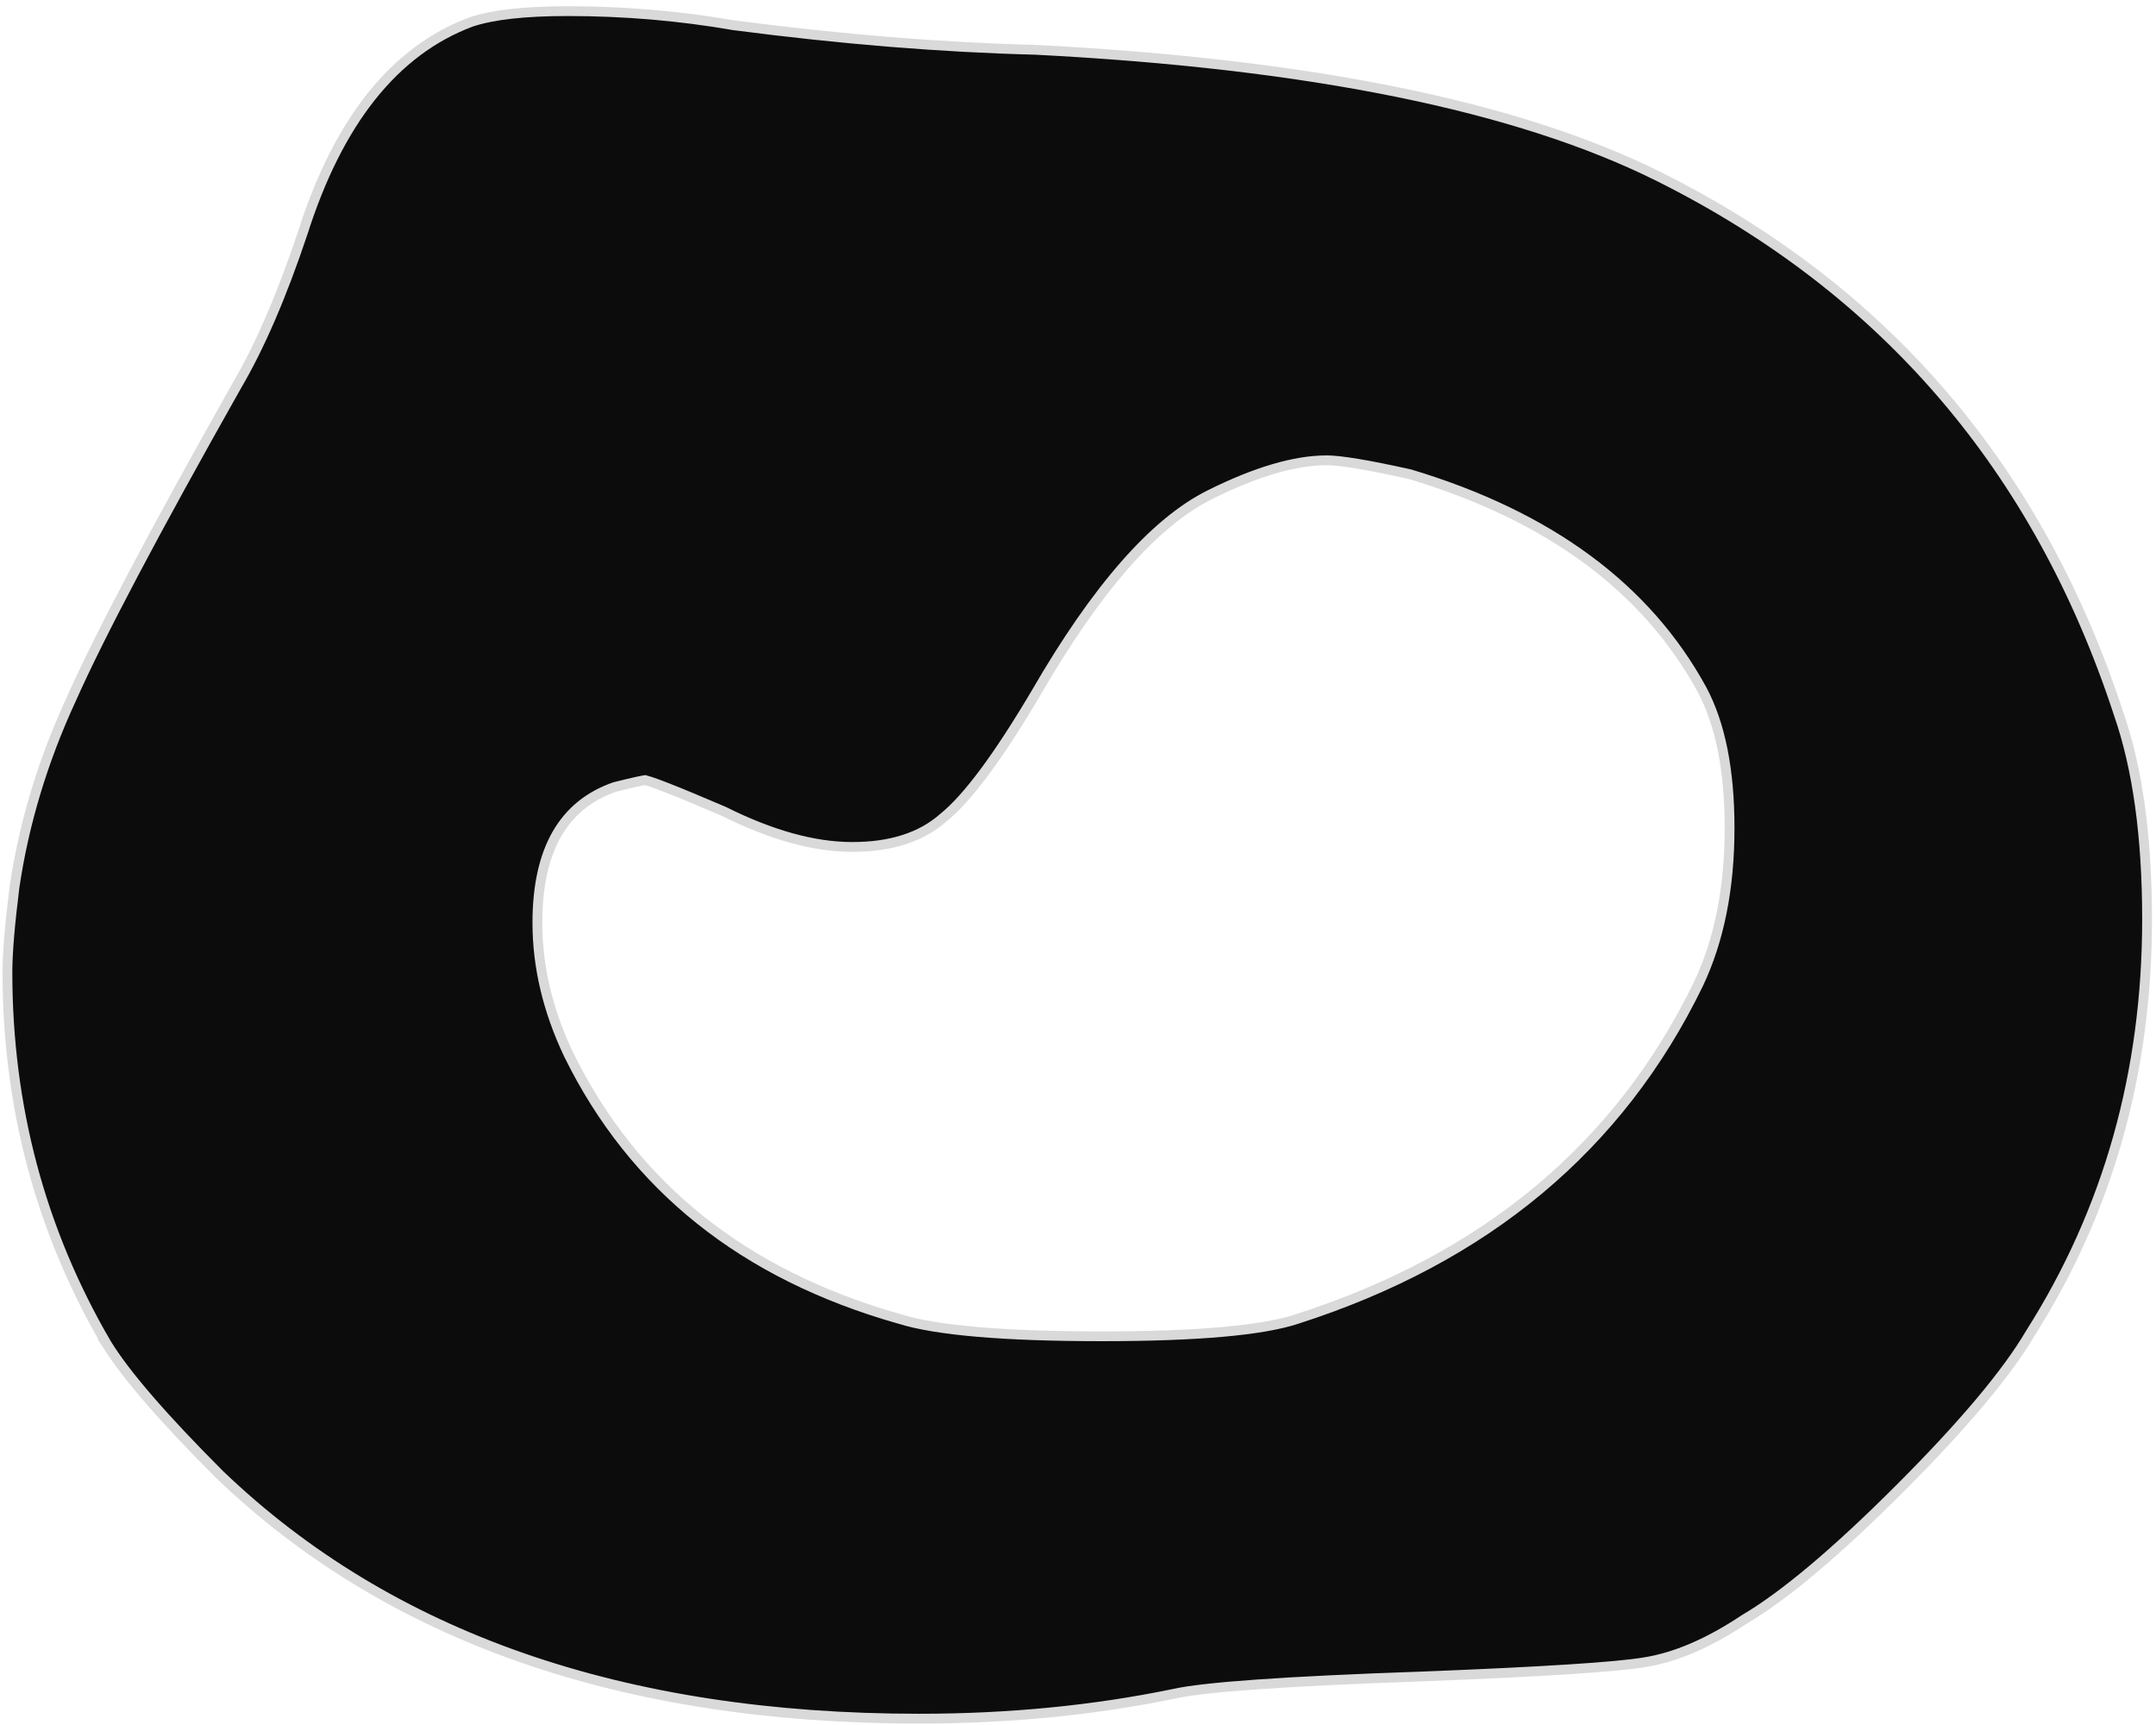<?xml version="1.0" encoding="UTF-8"?> <svg xmlns="http://www.w3.org/2000/svg" width="220" height="176" viewBox="0 0 220 176" fill="none"><path d="M105.691 70.747L105.694 70.742C111.9 60.001 117.816 53.297 123.416 50.497C128.166 48.122 132.15 46.964 135.386 46.964C136.755 46.964 139.564 47.426 143.867 48.382C158.109 52.658 168.021 59.999 173.679 70.371C175.538 73.859 176.488 78.549 176.488 84.479C176.488 90.637 175.422 95.94 173.309 100.401C165.245 117.001 151.613 128.391 132.365 134.57L132.359 134.572C128.86 135.738 122.242 136.339 112.434 136.339C102.389 136.339 95.526 135.739 91.782 134.569L91.782 134.568L91.77 134.565C75.874 130.057 64.639 121.058 58.014 107.573C55.891 103.091 54.835 98.622 54.835 94.162C54.835 90.391 55.514 87.378 56.831 85.087C58.139 82.812 60.095 81.216 62.727 80.296C63.672 80.06 64.406 79.884 64.934 79.767C65.2 79.707 65.41 79.664 65.565 79.636C65.643 79.622 65.703 79.612 65.749 79.606C65.787 79.601 65.806 79.6 65.811 79.599C65.814 79.6 65.859 79.605 65.973 79.634C66.088 79.663 66.242 79.71 66.438 79.775C66.83 79.906 67.366 80.104 68.05 80.372C69.415 80.906 71.347 81.708 73.85 82.781C78.67 85.189 83.047 86.413 86.971 86.413C90.872 86.413 93.99 85.438 96.259 83.426C98.728 81.447 101.872 77.191 105.691 70.747ZM48.081 2.236L48.072 2.239L48.063 2.242C40.214 5.186 34.519 12.401 30.908 23.715C28.763 30.149 26.505 35.372 24.138 39.396L24.138 39.396L24.134 39.404C15.767 54.225 10.138 64.882 7.258 71.362C4.37 77.618 2.444 83.999 1.48 90.502L1.48 90.502L1.479 90.513C1 94.343 0.758 97.237 0.758 99.183C0.758 112.897 4.127 125.536 10.868 137.091L10.867 137.091L10.874 137.101C12.819 140.263 16.682 144.721 22.422 150.462L22.422 150.462L22.43 150.469C39.76 167.078 63.566 175.354 93.785 175.354C102.901 175.354 111.542 174.514 119.707 172.833L119.707 172.833L119.719 172.831C121.23 172.482 124.092 172.155 128.339 171.856C132.574 171.558 138.156 171.289 145.087 171.05L145.089 171.05C157.265 170.573 164.832 170.094 167.742 169.61C170.94 169.117 174.35 167.648 177.971 165.236C182.09 162.811 187.382 158.353 193.838 151.896C200.298 145.437 204.756 140.144 207.181 136.024C215.122 123.508 219.089 109.43 219.089 93.803C219.089 85.404 218.13 78.412 216.194 72.843C208.024 47.856 192.395 29.58 169.321 18.043C154.885 10.825 133.644 6.516 105.645 5.08L105.646 5.08L105.632 5.08C96.092 4.841 85.832 4.006 74.853 2.575C69.328 1.614 63.684 1.135 57.922 1.135C53.604 1.135 50.31 1.493 48.081 2.236Z" fill="#0C0C0C" stroke="#D9D9D9"></path></svg> 